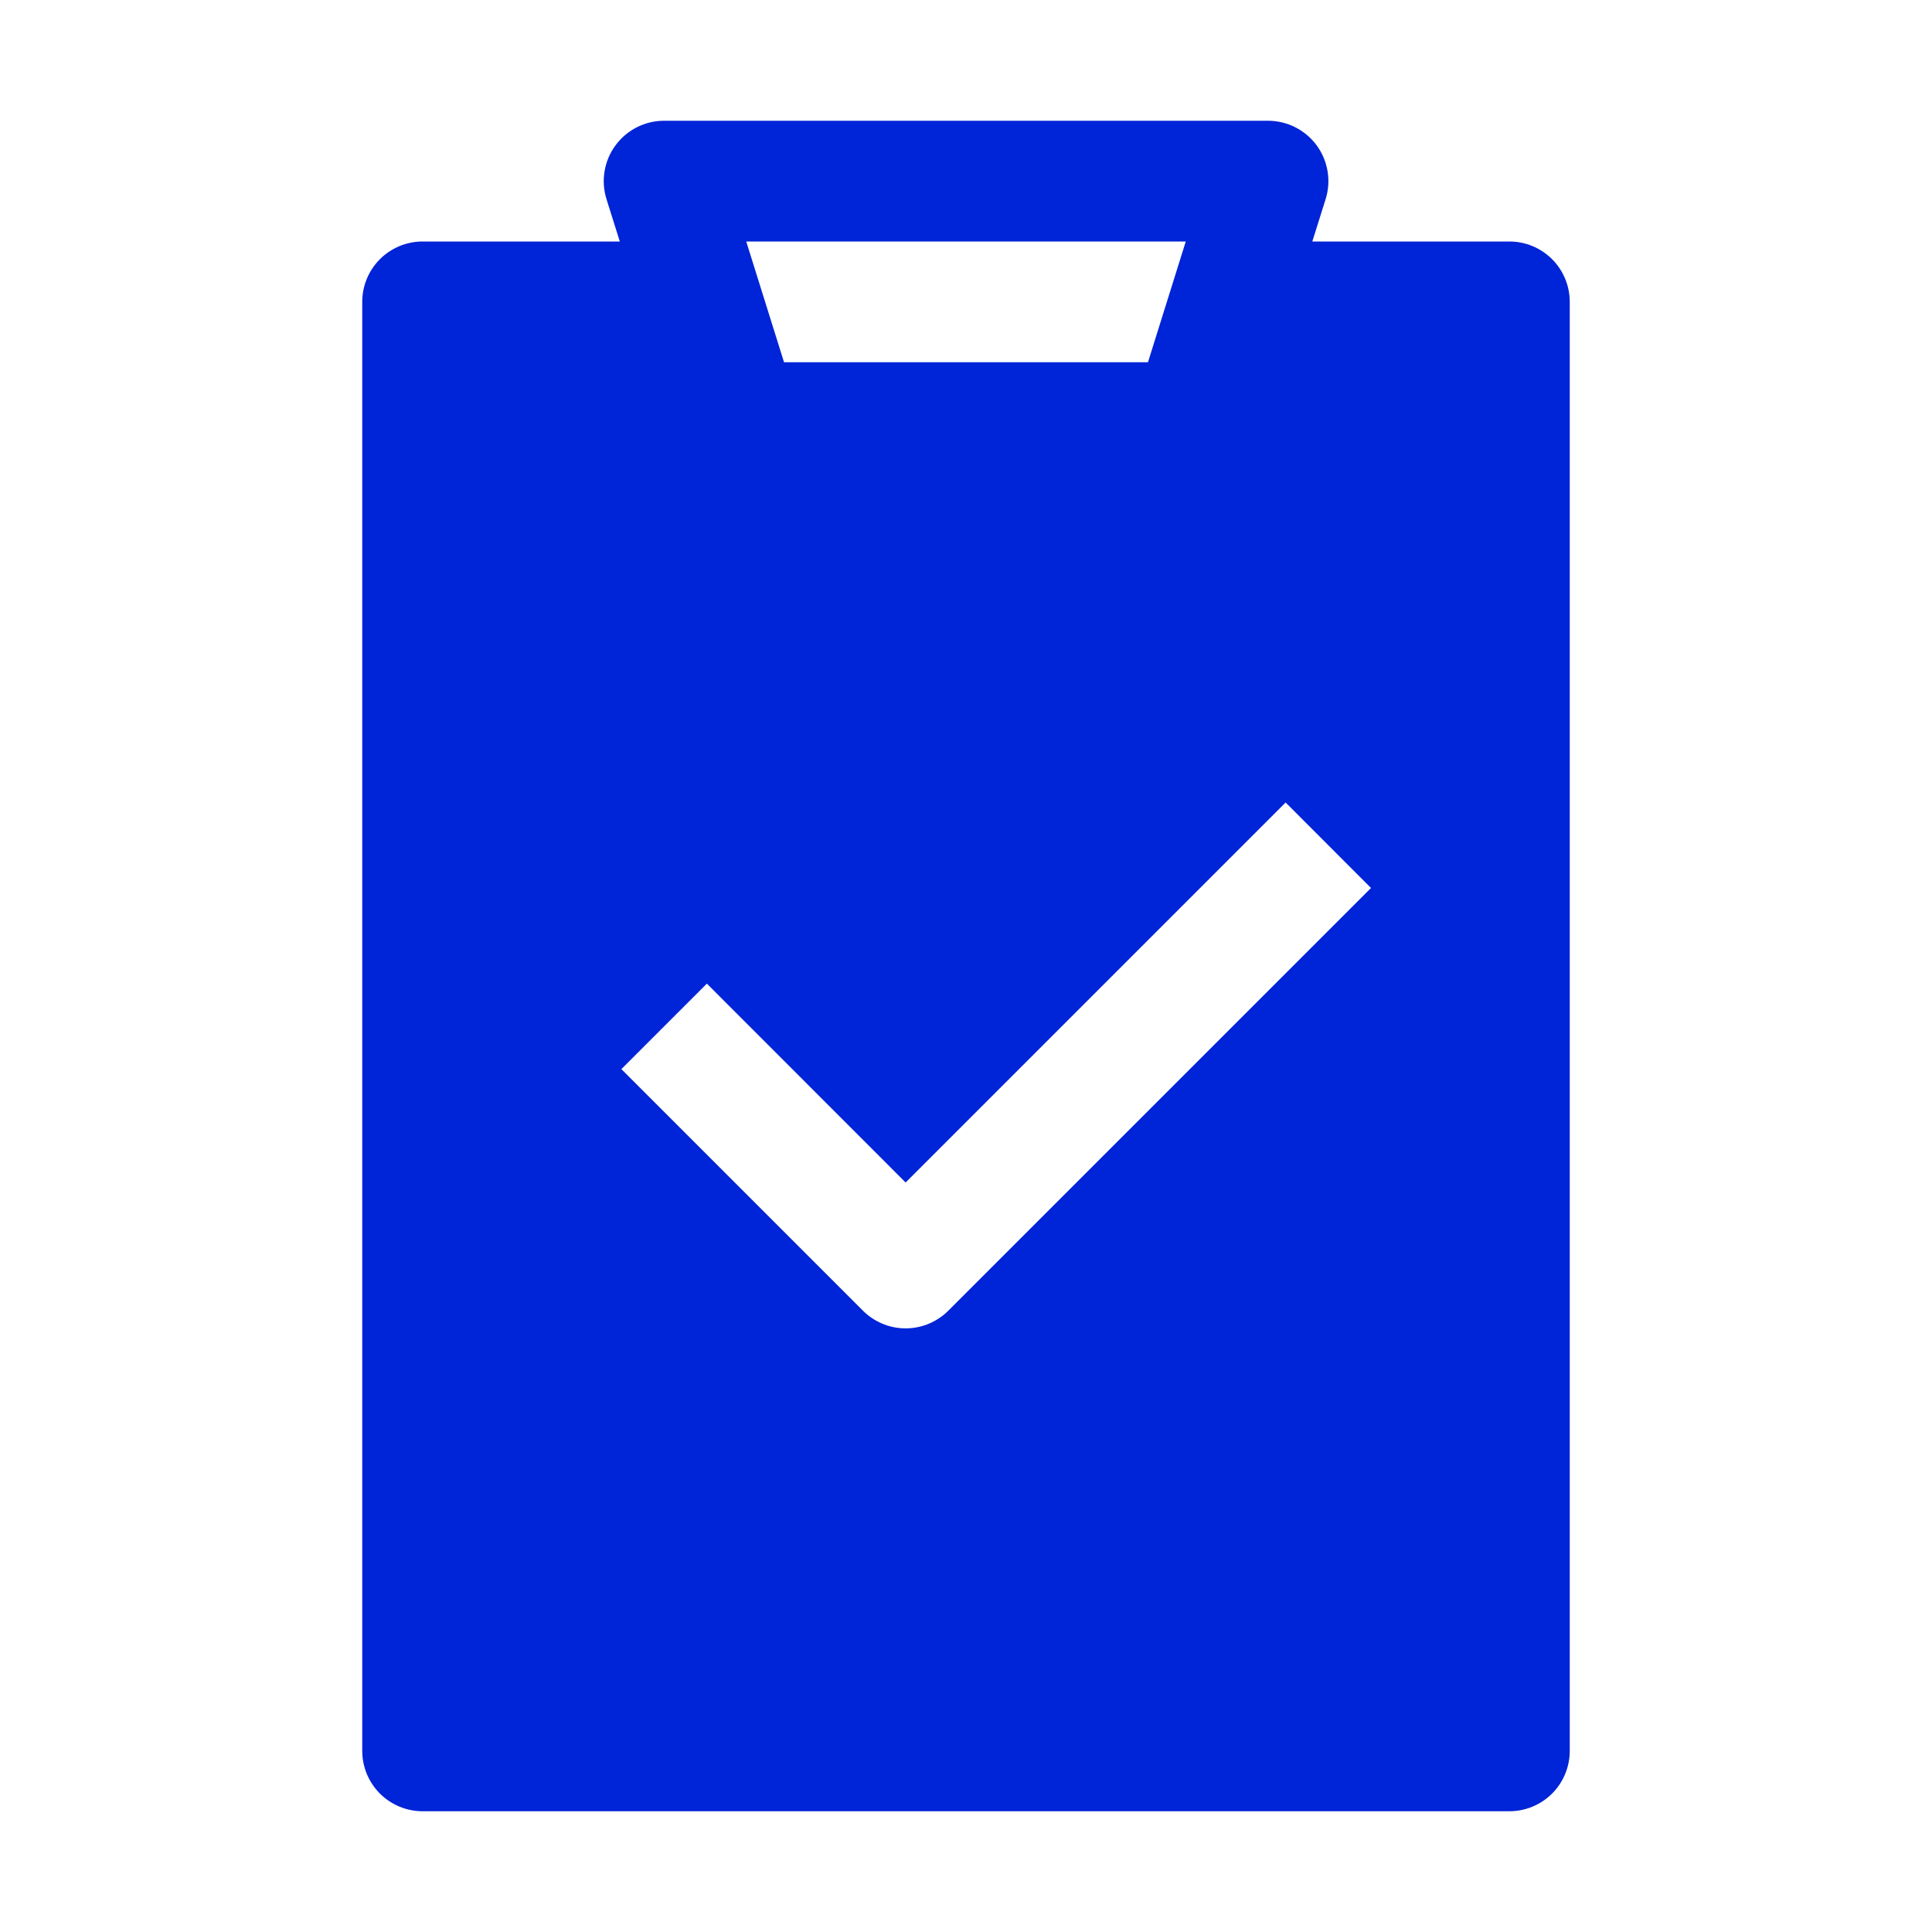 <svg width="48" height="48" viewBox="0 0 48 48" fill="none" xmlns="http://www.w3.org/2000/svg">
<path fill-rule="evenodd" clip-rule="evenodd" d="M16.5 3C16.265 3 16.032 3.055 15.822 3.162C15.612 3.268 15.43 3.423 15.291 3.613C15.151 3.802 15.059 4.022 15.02 4.255C14.982 4.487 14.998 4.725 15.069 4.95L15.399 6H10.5C10.102 6 9.721 6.158 9.439 6.439C9.158 6.721 9 7.102 9 7.5V43.5C9 43.898 9.158 44.279 9.439 44.561C9.721 44.842 10.102 45 10.5 45H37.5C37.898 45 38.279 44.842 38.561 44.561C38.842 44.279 39 43.898 39 43.5V7.5C39 7.102 38.842 6.721 38.561 6.439C38.279 6.158 37.898 6 37.5 6H32.604L32.934 4.95C33.005 4.725 33.022 4.487 32.983 4.254C32.944 4.021 32.851 3.801 32.712 3.611C32.572 3.421 32.389 3.267 32.179 3.161C31.968 3.055 31.736 3 31.5 3H16.5ZM18.54 6H29.46L28.521 9H19.479L18.54 6ZM23.562 32.562L34.062 22.062L31.941 19.938L22.5 29.379L17.562 24.438L15.438 26.562L21.438 32.562C21.577 32.702 21.743 32.812 21.925 32.888C22.107 32.964 22.303 33.003 22.5 33.003C22.697 33.003 22.893 32.964 23.075 32.888C23.257 32.812 23.423 32.702 23.562 32.562Z" fill="#0024D7"/>
</svg>
